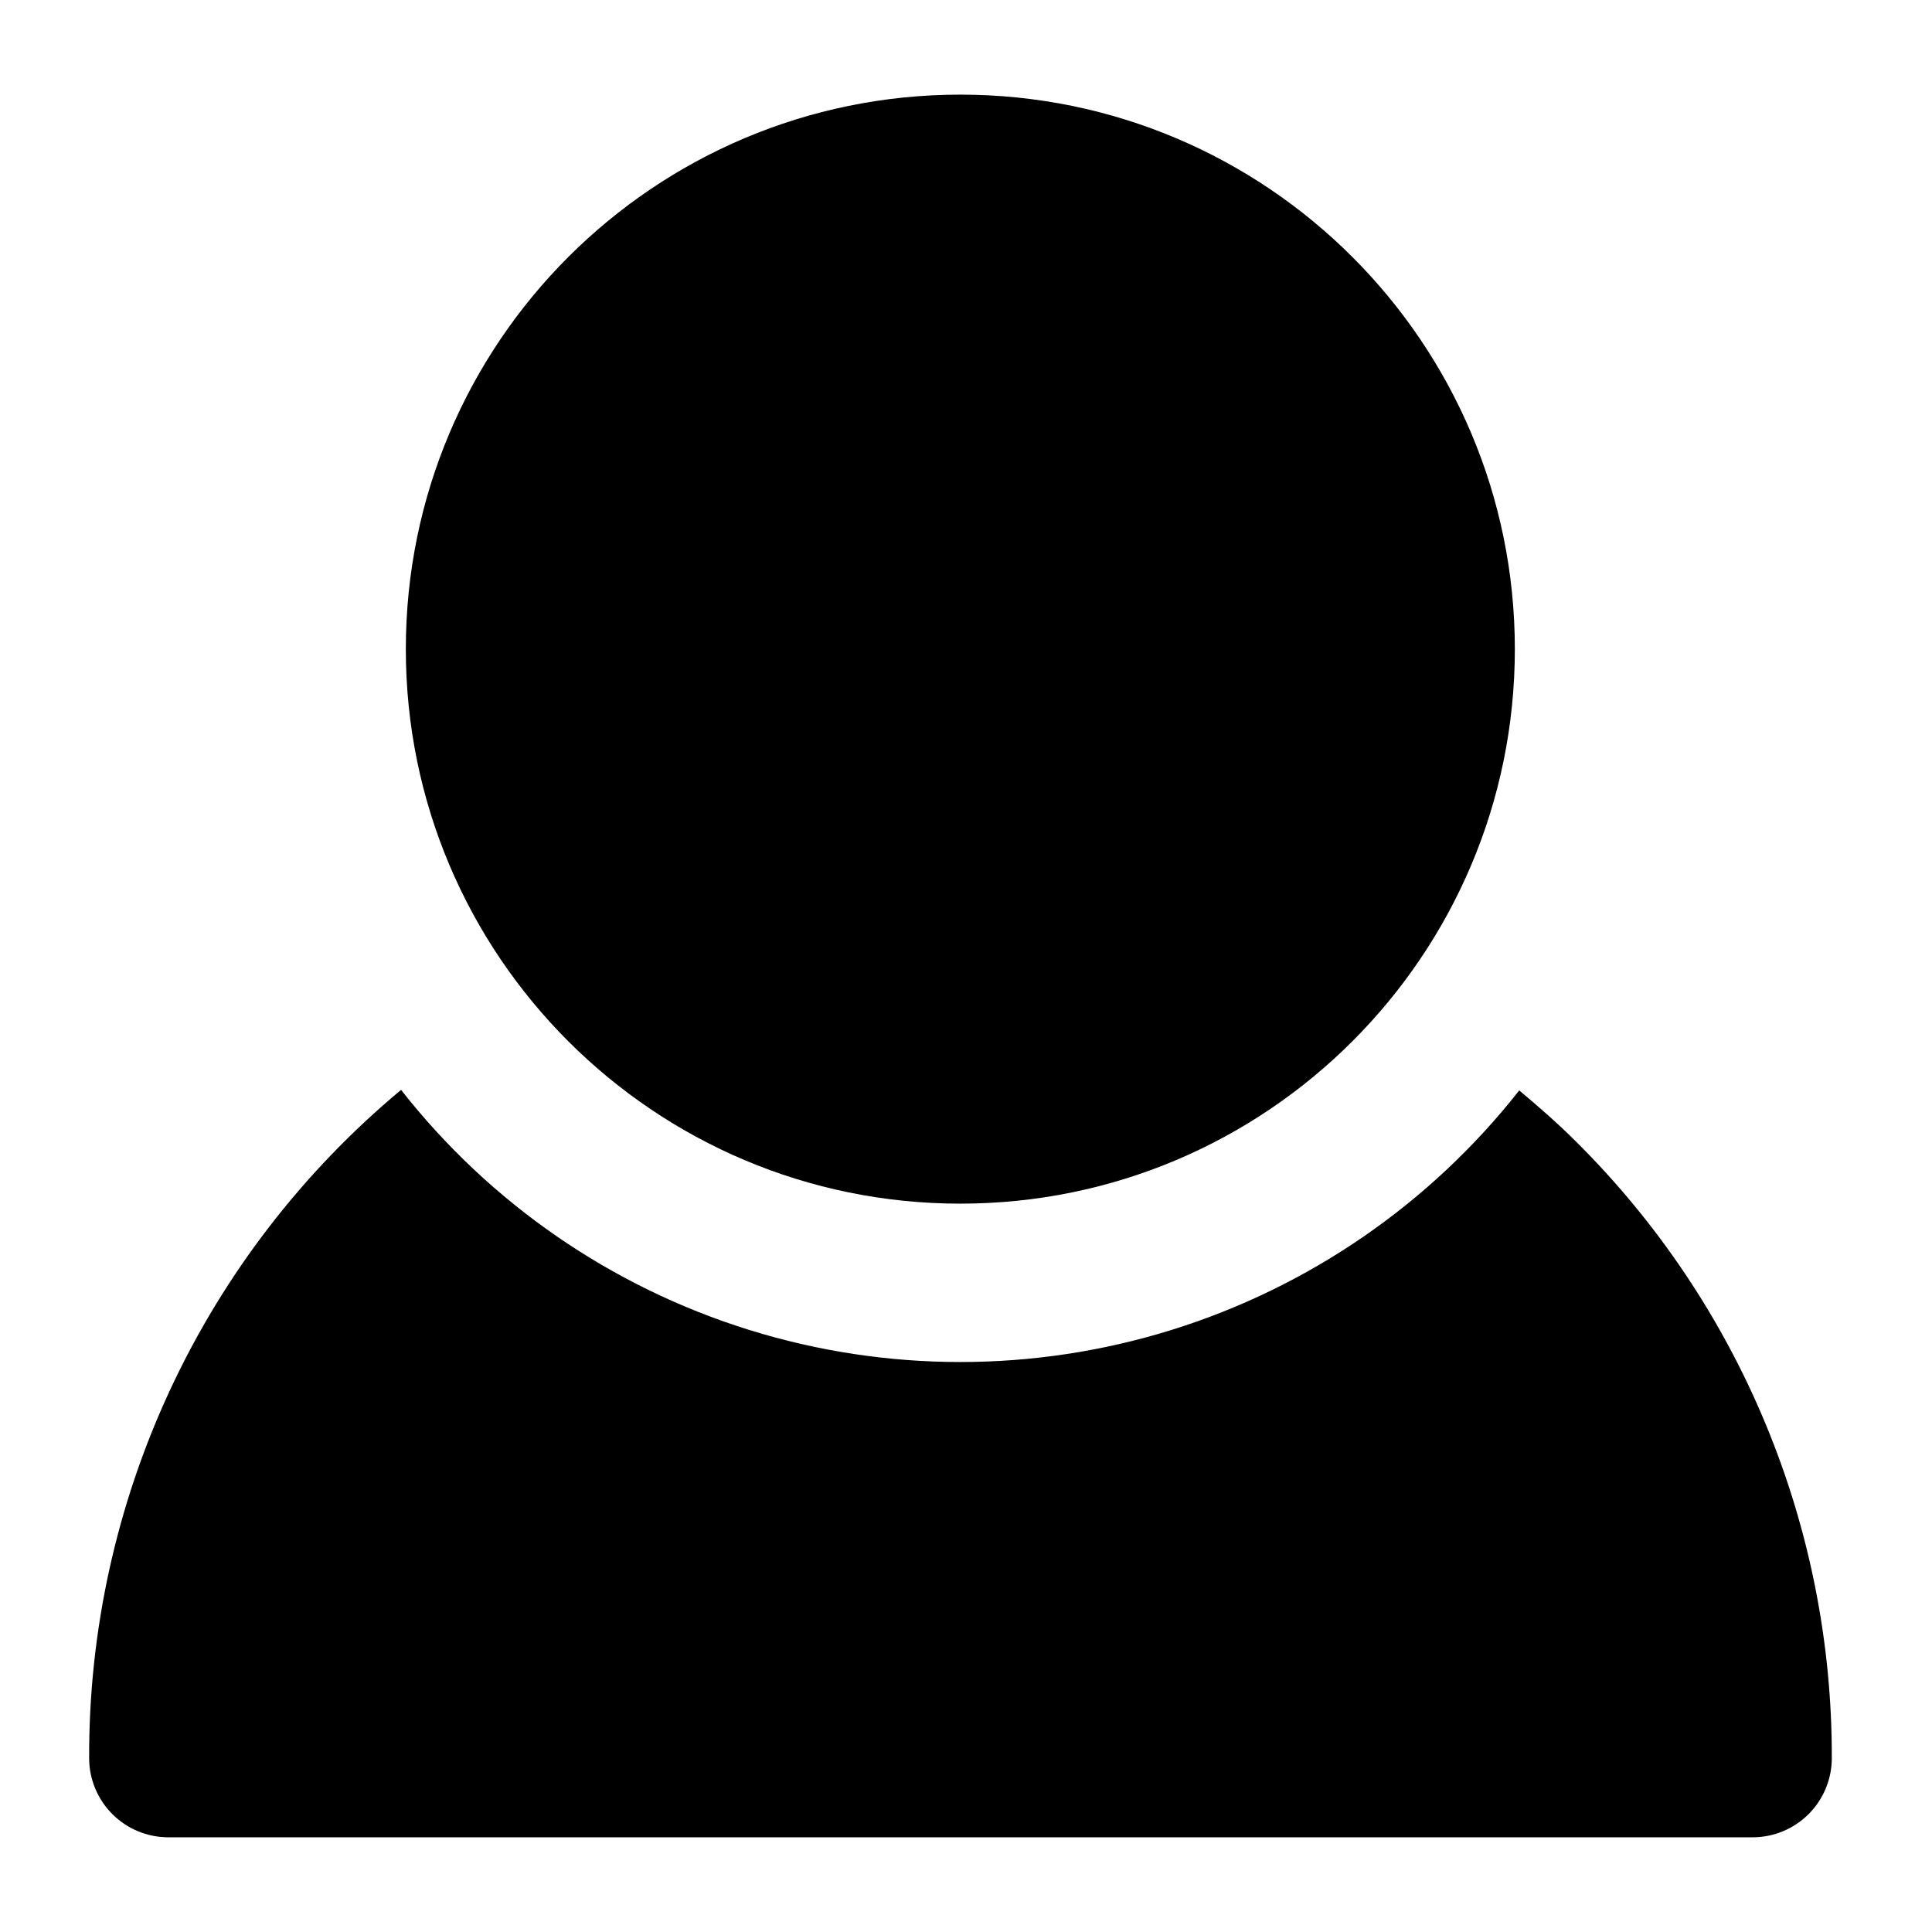 <?xml version="1.0" encoding="UTF-8"?>
<!-- Uploaded to: ICON Repo, www.svgrepo.com, Generator: ICON Repo Mixer Tools -->
<svg fill="#000000" width="800px" height="800px" version="1.1" viewBox="144 144 512 512" xmlns="http://www.w3.org/2000/svg">
 <g>
  <path d="m545.45 316.03c0 81.152-65.789 146.95-146.95 146.95s-146.95-65.793-146.95-146.95c0-81.156 65.789-146.95 146.95-146.95s146.95 65.789 146.95 146.95"/>
  <path d="m561.79 446.66c-4.809-4.809-9.93-9.301-15.176-13.688h-0.004c-23.59 30.023-55.75 52.164-92.211 63.496-36.465 11.328-75.508 11.309-111.96-0.055-36.453-11.367-68.59-33.543-92.152-63.586-25.957 21.617-46.828 48.695-61.117 79.305-14.289 30.613-21.648 64-21.547 97.781 0 5.57 2.211 10.906 6.148 14.844s9.273 6.148 14.844 6.148h419.84c5.566 0 10.906-2.211 14.844-6.148s6.148-9.273 6.148-14.844c0.074-30.332-5.867-60.379-17.48-88.402-11.613-28.023-28.668-53.465-50.176-74.852z"/>
 </g>
</svg>